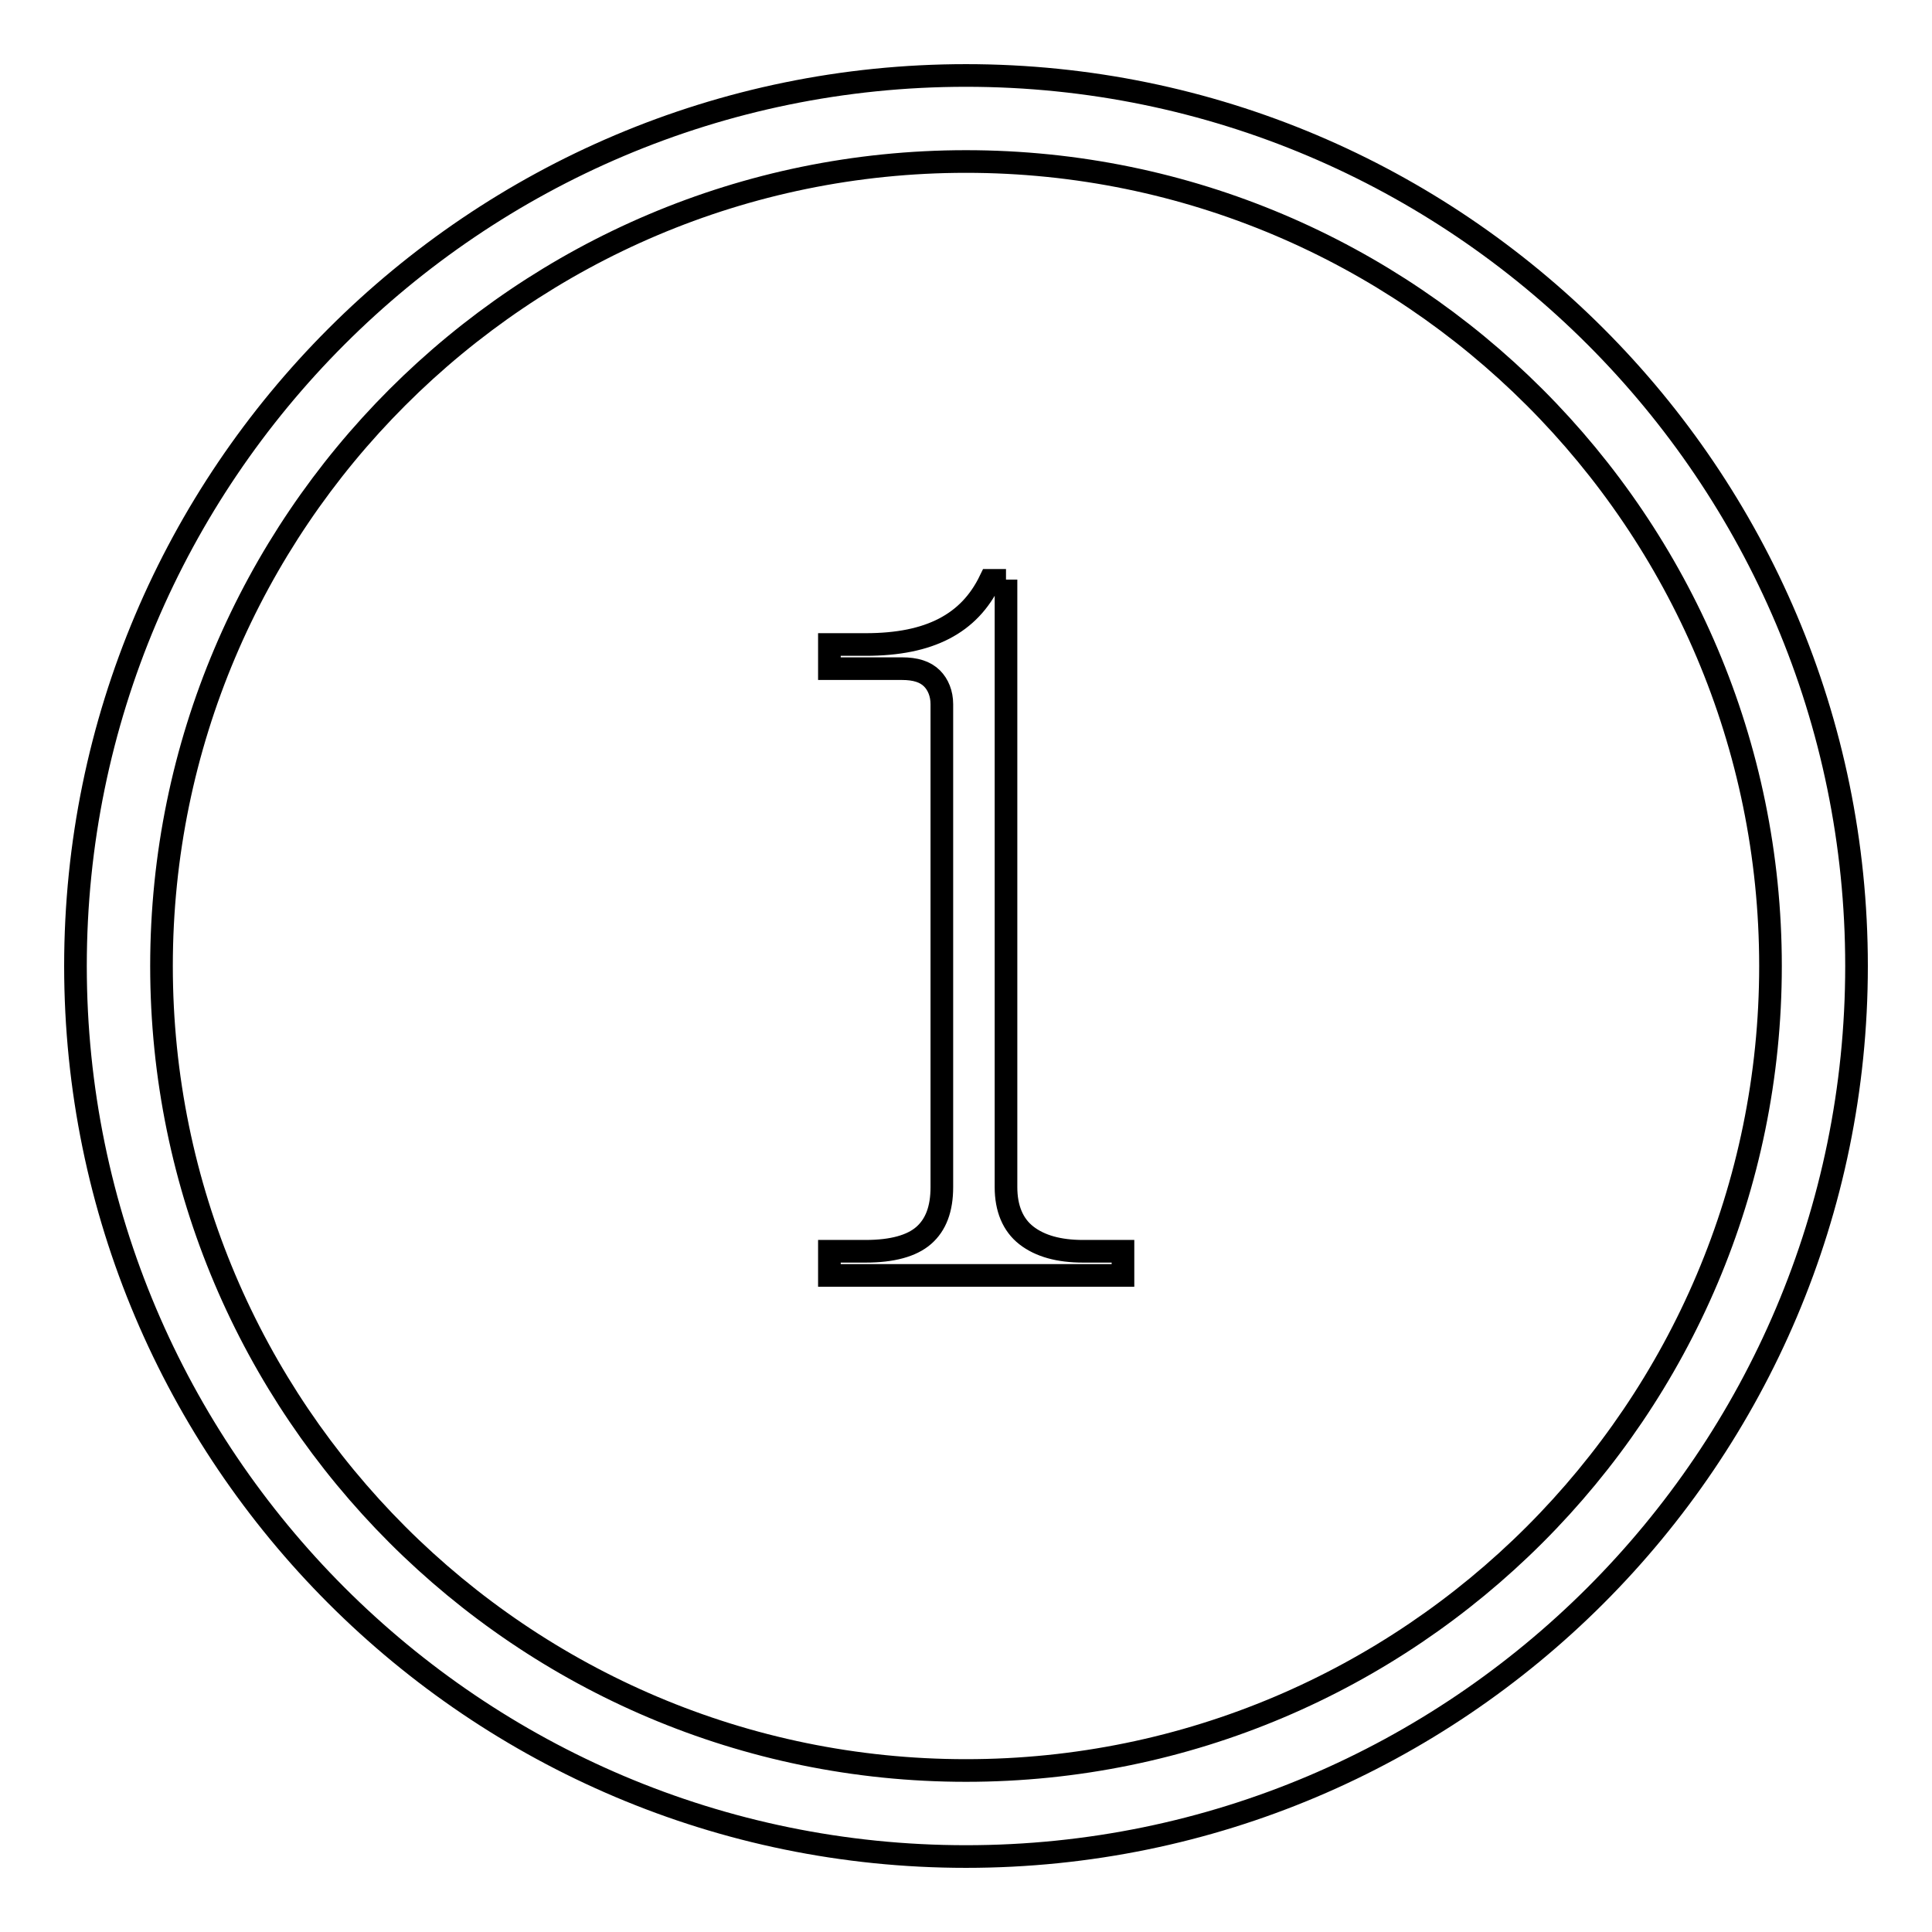 <?xml version="1.0" encoding="utf-8"?>
<!-- Svg Vector Icons : http://www.onlinewebfonts.com/icon -->
<!DOCTYPE svg PUBLIC "-//W3C//DTD SVG 1.1//EN" "http://www.w3.org/Graphics/SVG/1.1/DTD/svg11.dtd">
<svg version="1.1" xmlns="http://www.w3.org/2000/svg" xmlns:xlink="http://www.w3.org/1999/xlink" x="0px" y="0px" viewBox="0 0 256 256" enable-background="new 0 0 256 256" xml:space="preserve">
<g> <path stroke-width="3" fill-opacity="0" stroke="#000000"  d="M128,246c-65.1,0-118-52.9-118-118C10,62.9,62.9,10,128,10c65.1,0,118,52.9,118,118 C246,193.1,193.1,246,128,246z M128,21.4C69.2,21.4,21.4,69.2,21.4,128c0,58.8,47.8,106.6,106.6,106.6 c58.8,0,106.6-47.8,106.6-106.6C234.6,69.2,186.8,21.4,128,21.4z M133.3,76.8v80.5c0,2.8,0.9,5,2.7,6.4c1.8,1.4,4.3,2.1,7.5,2.1 h5.3v3.2h-38.9v-3.2h4.8c3.5,0,6.1-0.7,7.7-2.1c1.6-1.4,2.4-3.5,2.4-6.4V93.3c0-1.4-0.5-2.6-1.3-3.4c-0.9-0.9-2.2-1.3-4-1.3h-9.6 v-3.2h4.8c4.3,0,7.7-0.7,10.4-2.1c2.7-1.4,4.7-3.5,6.1-6.4H133.3z"/></g>
</svg>